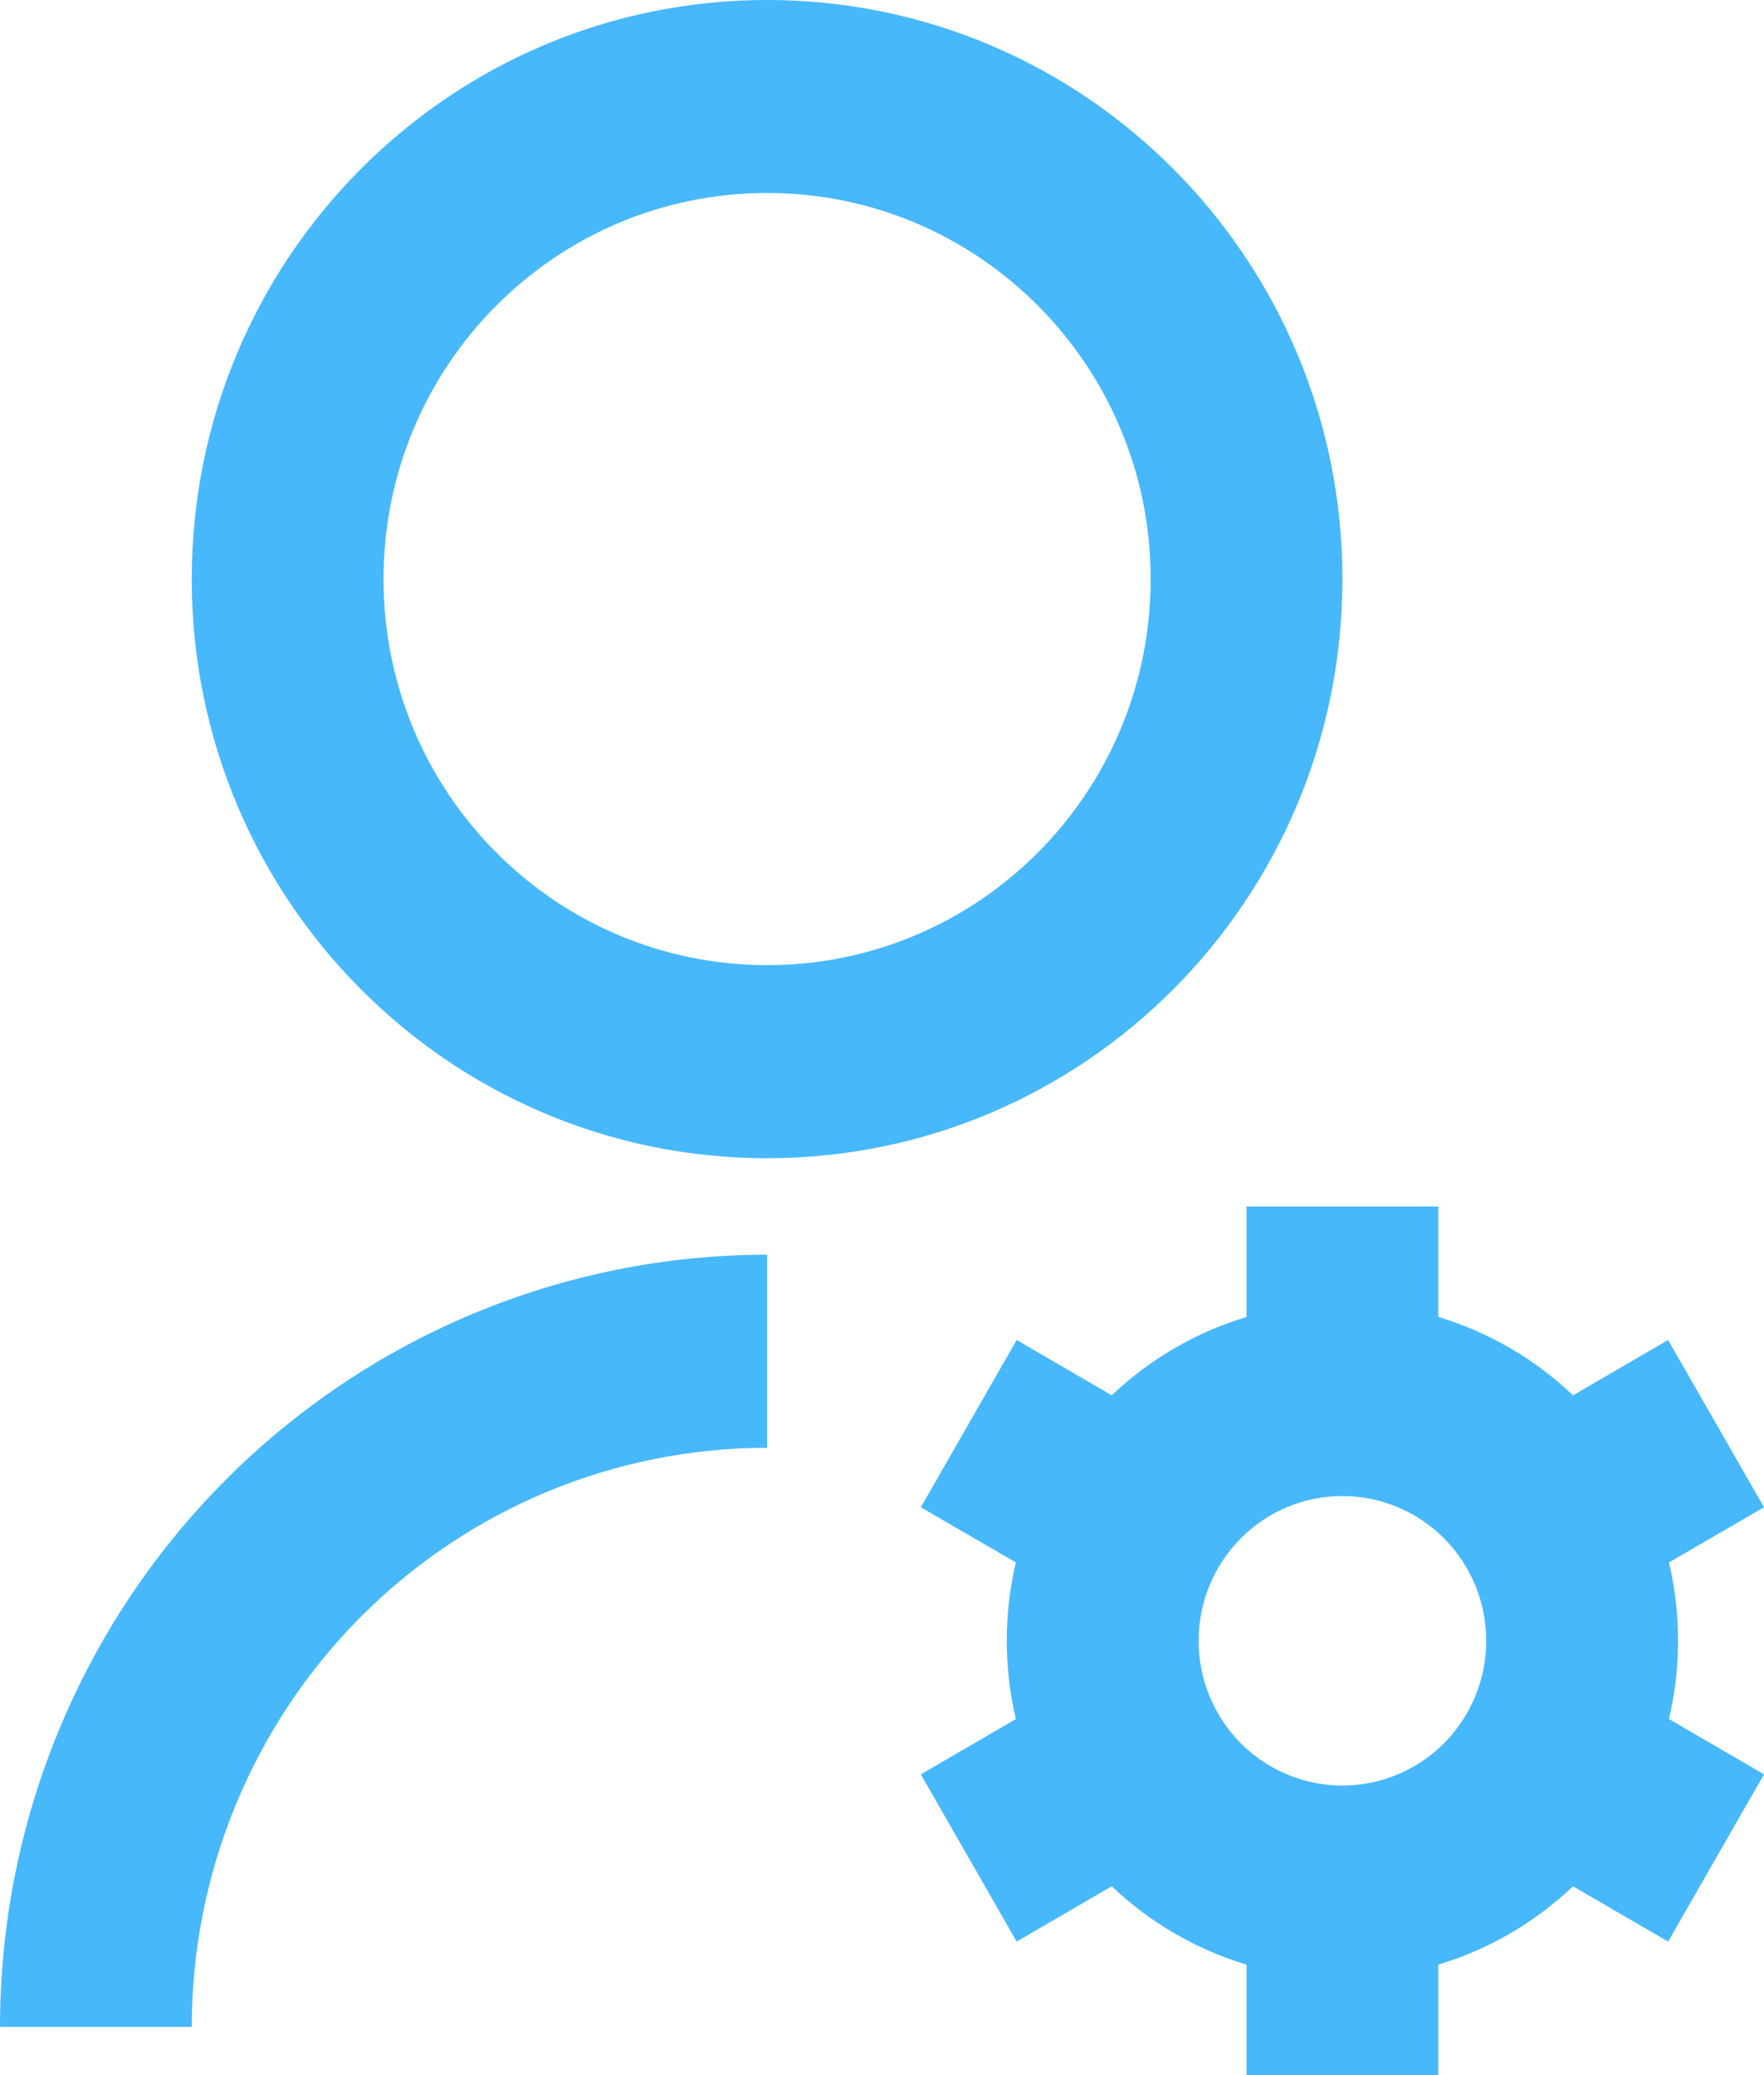 <svg width="17" height="20" viewBox="0 0 17 20" fill="none" xmlns="http://www.w3.org/2000/svg">
<path d="M7.393 12.093V13.954C5.922 13.954 4.512 14.541 3.472 15.588C2.432 16.635 1.848 18.055 1.848 19.535H0C0 17.561 0.779 15.668 2.165 14.273C3.552 12.877 5.432 12.093 7.393 12.093ZM7.393 11.163C4.329 11.163 1.848 8.665 1.848 5.581C1.848 2.498 4.329 0 7.393 0C10.456 0 12.937 2.498 12.937 5.581C12.937 8.665 10.456 11.163 7.393 11.163ZM7.393 9.302C9.435 9.302 11.089 7.637 11.089 5.581C11.089 3.526 9.435 1.86 7.393 1.86C5.35 1.86 3.696 3.526 3.696 5.581C3.696 7.637 5.35 9.302 7.393 9.302ZM9.79 16.568C9.673 16.072 9.673 15.556 9.79 15.059L8.874 14.527L9.798 12.915L10.714 13.448C11.082 13.098 11.527 12.839 12.013 12.693V11.628H13.861V12.693C14.353 12.84 14.796 13.102 15.159 13.448L16.076 12.915L17 14.527L16.084 15.059C16.201 15.556 16.201 16.072 16.084 16.568L17 17.101L16.076 18.713L15.159 18.18C14.791 18.53 14.347 18.789 13.861 18.935V20H12.013V18.935C11.527 18.789 11.082 18.53 10.714 18.18L9.798 18.713L8.874 17.101L9.79 16.568ZM12.937 17.209C13.305 17.209 13.657 17.062 13.917 16.801C14.177 16.539 14.323 16.184 14.323 15.814C14.323 15.444 14.177 15.089 13.917 14.827C13.657 14.566 13.305 14.419 12.937 14.419C12.569 14.419 12.217 14.566 11.957 14.827C11.697 15.089 11.551 15.444 11.551 15.814C11.551 16.184 11.697 16.539 11.957 16.801C12.217 17.062 12.569 17.209 12.937 17.209Z" fill="#47B8FC"/>
</svg>
